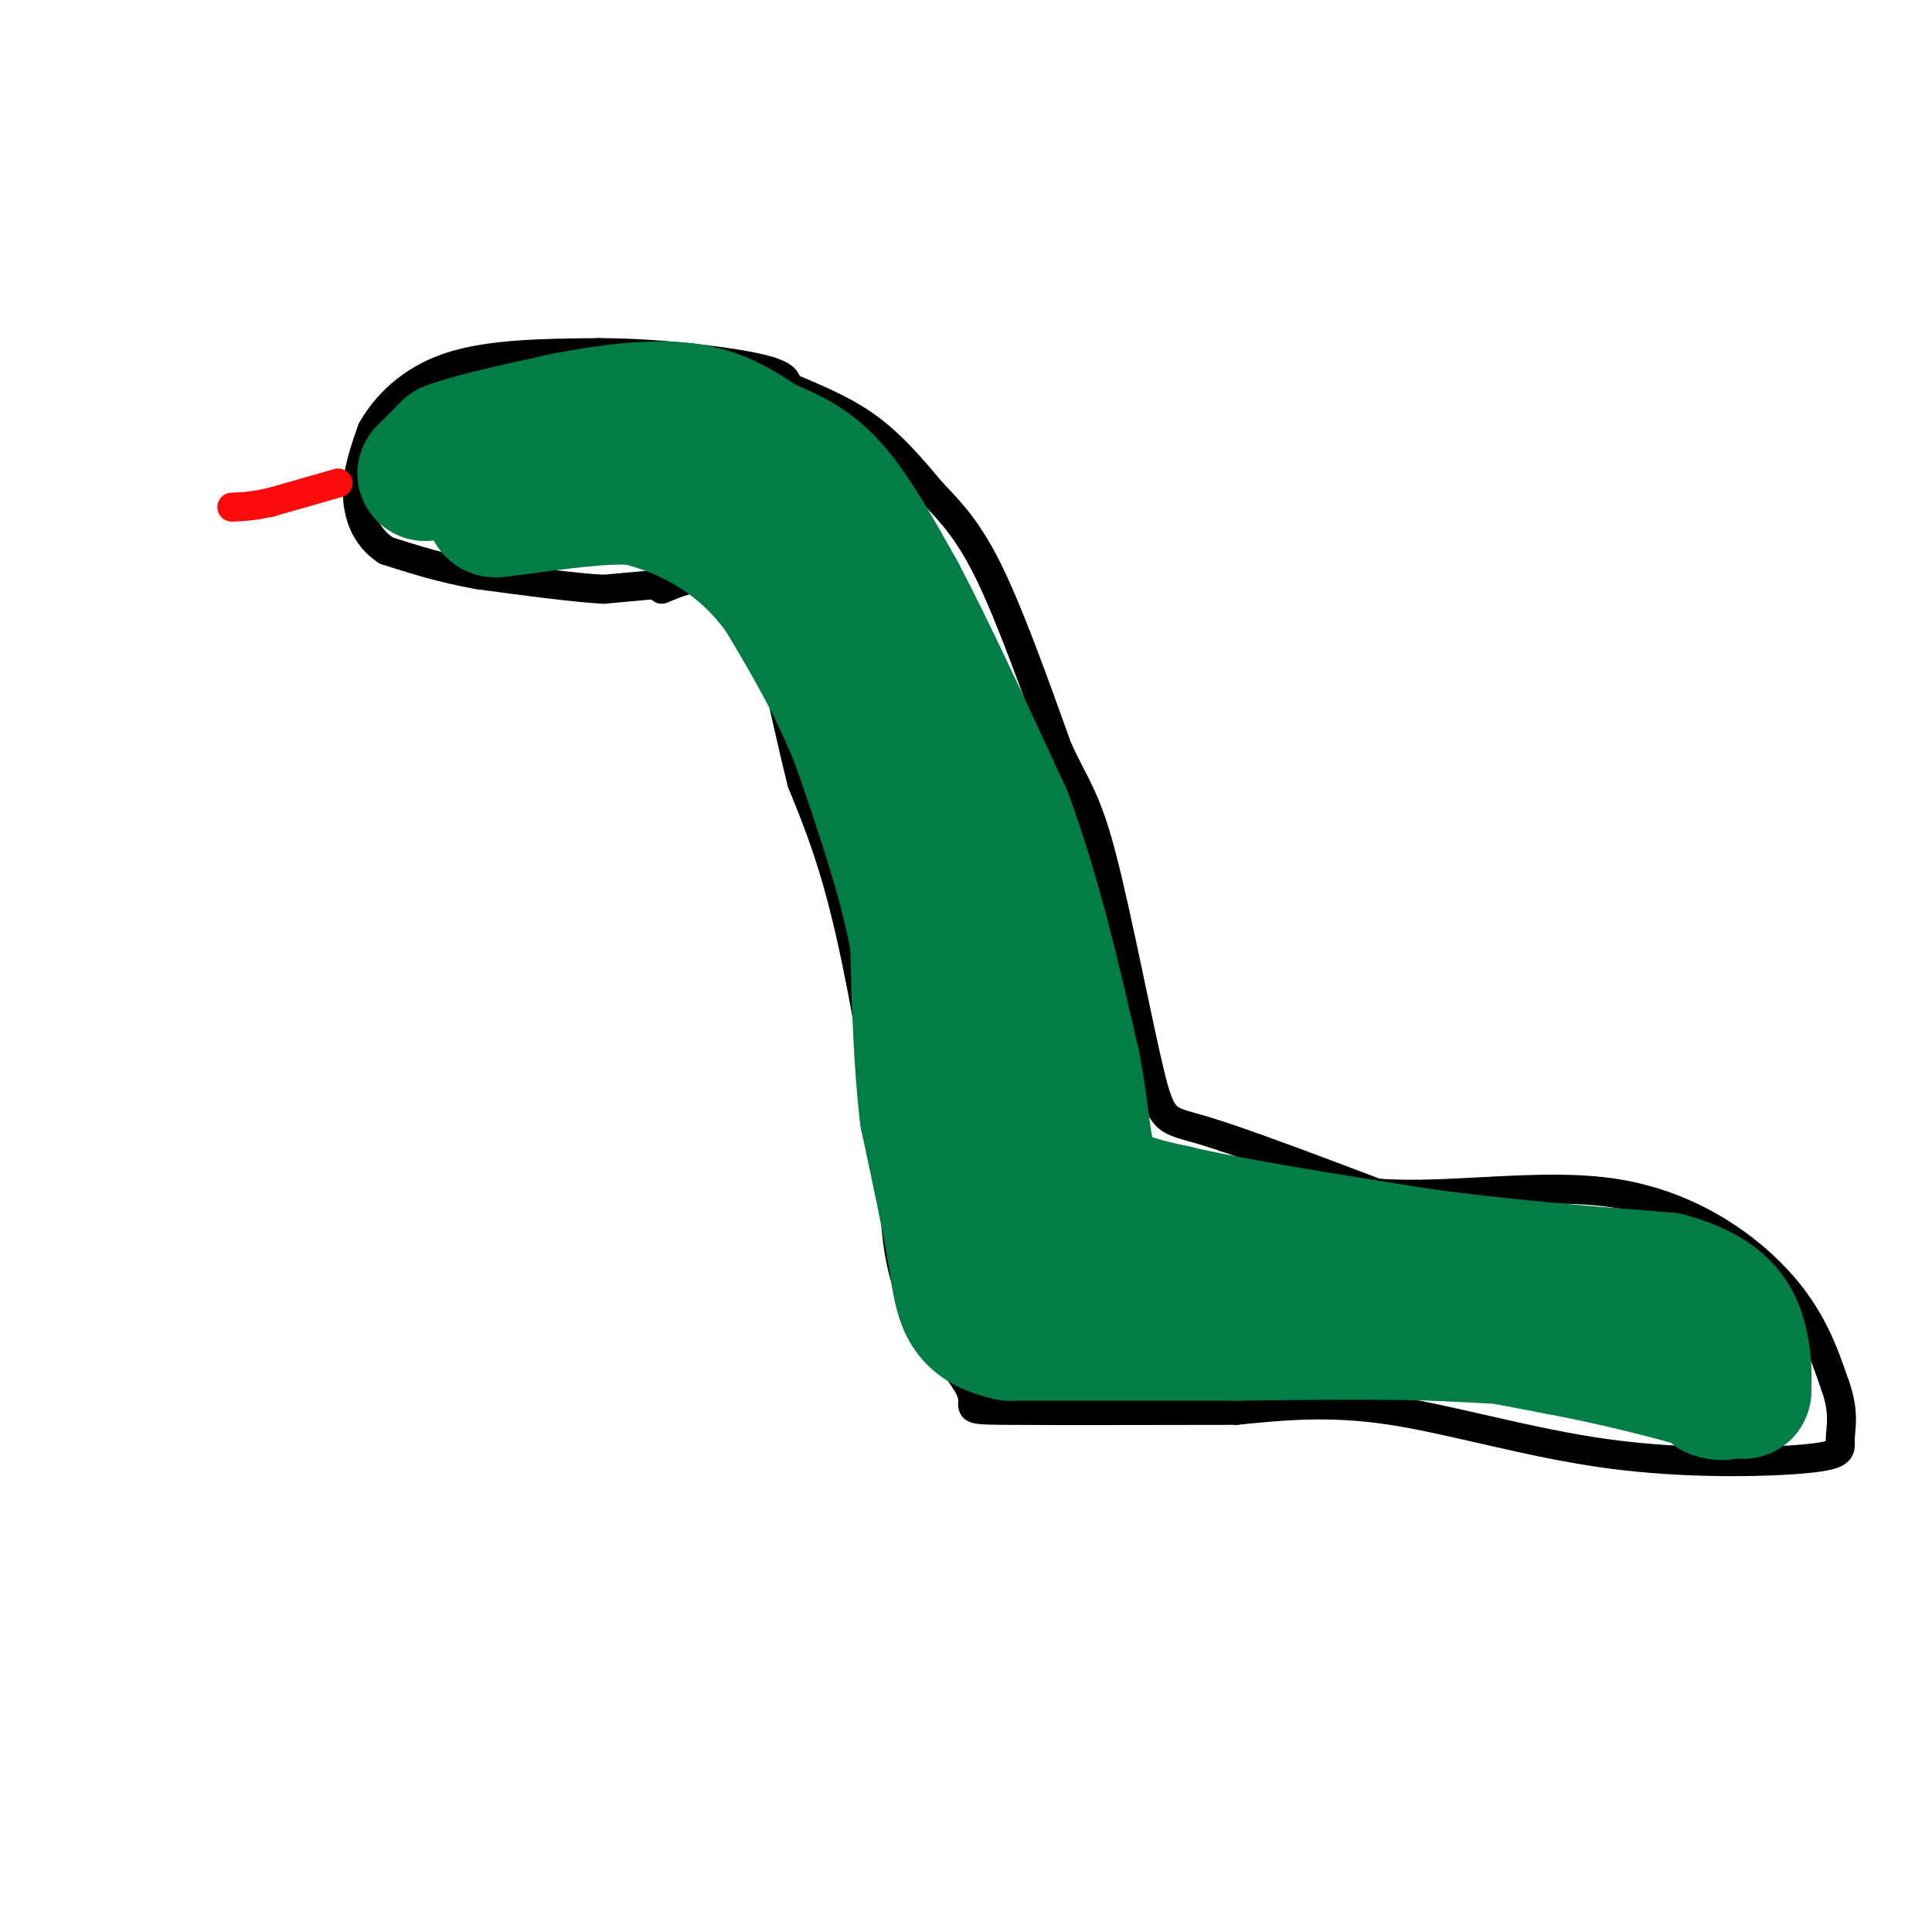 <svg viewBox='0 0 400 400' version='1.1' xmlns='http://www.w3.org/2000/svg' xmlns:xlink='http://www.w3.org/1999/xlink'><g fill='none' stroke='rgb(0,0,0)' stroke-width='6' stroke-linecap='round' stroke-linejoin='round'><path d='M136,121c0.000,0.000 -11.000,1.000 -11,1'/><path d='M125,122c-6.167,-0.333 -16.083,-1.667 -26,-3'/><path d='M99,119c-7.500,-1.333 -13.250,-3.167 -19,-5'/><path d='M80,114c-4.422,-2.867 -5.978,-7.533 -6,-12c-0.022,-4.467 1.489,-8.733 3,-13'/><path d='M77,89c2.644,-4.778 7.756,-10.222 16,-13c8.244,-2.778 19.622,-2.889 31,-3'/><path d='M124,73c11.622,0.022 25.178,1.578 32,3c6.822,1.422 6.911,2.711 7,4'/><path d='M163,80c4.022,1.778 10.578,4.222 16,8c5.422,3.778 9.711,8.889 14,14'/><path d='M193,102c4.222,4.356 7.778,8.244 12,17c4.222,8.756 9.111,22.378 14,36'/><path d='M219,155c3.659,7.974 5.805,9.911 9,22c3.195,12.089 7.437,34.332 10,45c2.563,10.668 3.447,9.762 11,12c7.553,2.238 21.777,7.619 36,13'/><path d='M285,247c14.774,1.202 33.708,-2.292 49,0c15.292,2.292 26.940,10.369 34,18c7.060,7.631 9.530,14.815 12,22'/><path d='M380,287c2.007,5.674 1.024,8.860 1,11c-0.024,2.140 0.911,3.233 -7,4c-7.911,0.767 -24.668,1.206 -41,-1c-16.332,-2.206 -32.238,-7.059 -45,-9c-12.762,-1.941 -22.381,-0.971 -32,0'/><path d='M256,292c-15.576,0.022 -38.515,0.078 -48,0c-9.485,-0.078 -5.515,-0.290 -7,-4c-1.485,-3.710 -8.424,-10.917 -12,-19c-3.576,-8.083 -3.788,-17.041 -4,-26'/><path d='M185,243c-2.178,-13.778 -5.622,-35.222 -9,-50c-3.378,-14.778 -6.689,-22.889 -10,-31'/><path d='M166,162c-3.111,-12.289 -5.889,-27.511 -9,-35c-3.111,-7.489 -6.556,-7.244 -10,-7'/><path d='M147,120c-3.333,-0.833 -6.667,0.583 -10,2'/><path d='M93,92c0.000,0.000 0.100,0.100 0.1,0.1'/></g>
<g fill='none' stroke='rgb(253,10,10)' stroke-width='6' stroke-linecap='round' stroke-linejoin='round'><path d='M70,100c0.000,0.000 -14.000,4.000 -14,4'/><path d='M56,104c-3.667,0.833 -5.833,0.917 -8,1'/></g>
<g fill='none' stroke='rgb(2,125,68)' stroke-width='28' stroke-linecap='round' stroke-linejoin='round'><path d='M88,98c0.000,0.000 5.000,-5.000 5,-5'/><path d='M93,93c4.833,-1.833 14.417,-3.917 24,-6'/><path d='M117,87c8.578,-1.689 18.022,-2.911 25,-2c6.978,0.911 11.489,3.956 16,7'/><path d='M158,92c4.978,2.111 9.422,3.889 14,9c4.578,5.111 9.289,13.556 14,22'/><path d='M186,123c6.000,11.333 14.000,28.667 22,46'/><path d='M208,169c6.000,16.167 10.000,33.583 14,51'/><path d='M222,220c2.578,12.956 2.022,19.844 5,24c2.978,4.156 9.489,5.578 16,7'/><path d='M243,251c11.167,2.667 31.083,5.833 51,9'/><path d='M294,260c17.000,2.333 34.000,3.667 51,5'/><path d='M345,265c11.222,2.956 13.778,7.844 15,12c1.222,4.156 1.111,7.578 1,11'/><path d='M361,288c-1.400,-0.244 -5.400,-6.356 -10,-9c-4.600,-2.644 -9.800,-1.822 -15,-1'/><path d='M336,278c-9.000,-0.500 -24.000,-1.250 -39,-2'/><path d='M297,276c-13.333,-0.333 -27.167,-0.167 -41,0'/><path d='M256,276c-14.667,0.000 -30.833,0.000 -47,0'/><path d='M209,276c-9.489,-2.000 -9.711,-7.000 -11,-15c-1.289,-8.000 -3.644,-19.000 -6,-30'/><path d='M192,231c-1.333,-11.000 -1.667,-23.500 -2,-36'/><path d='M190,195c-2.333,-12.833 -7.167,-26.917 -12,-41'/><path d='M178,154c-4.667,-12.000 -10.333,-21.500 -16,-31'/><path d='M162,123c-5.689,-7.933 -11.911,-12.267 -17,-15c-5.089,-2.733 -9.044,-3.867 -13,-5'/><path d='M132,103c-6.333,-0.500 -15.667,0.750 -25,2'/><path d='M107,105c-4.881,0.548 -4.583,0.917 -5,0c-0.417,-0.917 -1.548,-3.119 5,-4c6.548,-0.881 20.774,-0.440 35,0'/><path d='M142,101c12.062,3.522 24.718,12.325 31,17c6.282,4.675 6.191,5.220 9,9c2.809,3.780 8.517,10.794 12,18c3.483,7.206 4.742,14.603 6,22'/><path d='M200,167c2.311,17.378 5.089,49.822 8,67c2.911,17.178 5.956,19.089 9,21'/><path d='M217,255c2.822,5.978 5.378,10.422 16,13c10.622,2.578 29.311,3.289 48,4'/><path d='M281,272c15.000,1.833 28.500,4.417 42,7'/><path d='M323,279c11.333,2.167 18.667,4.083 26,6'/><path d='M349,285c5.333,1.500 5.667,2.250 6,3'/><path d='M355,288c1.500,0.500 2.250,0.250 3,0'/></g>
</svg>